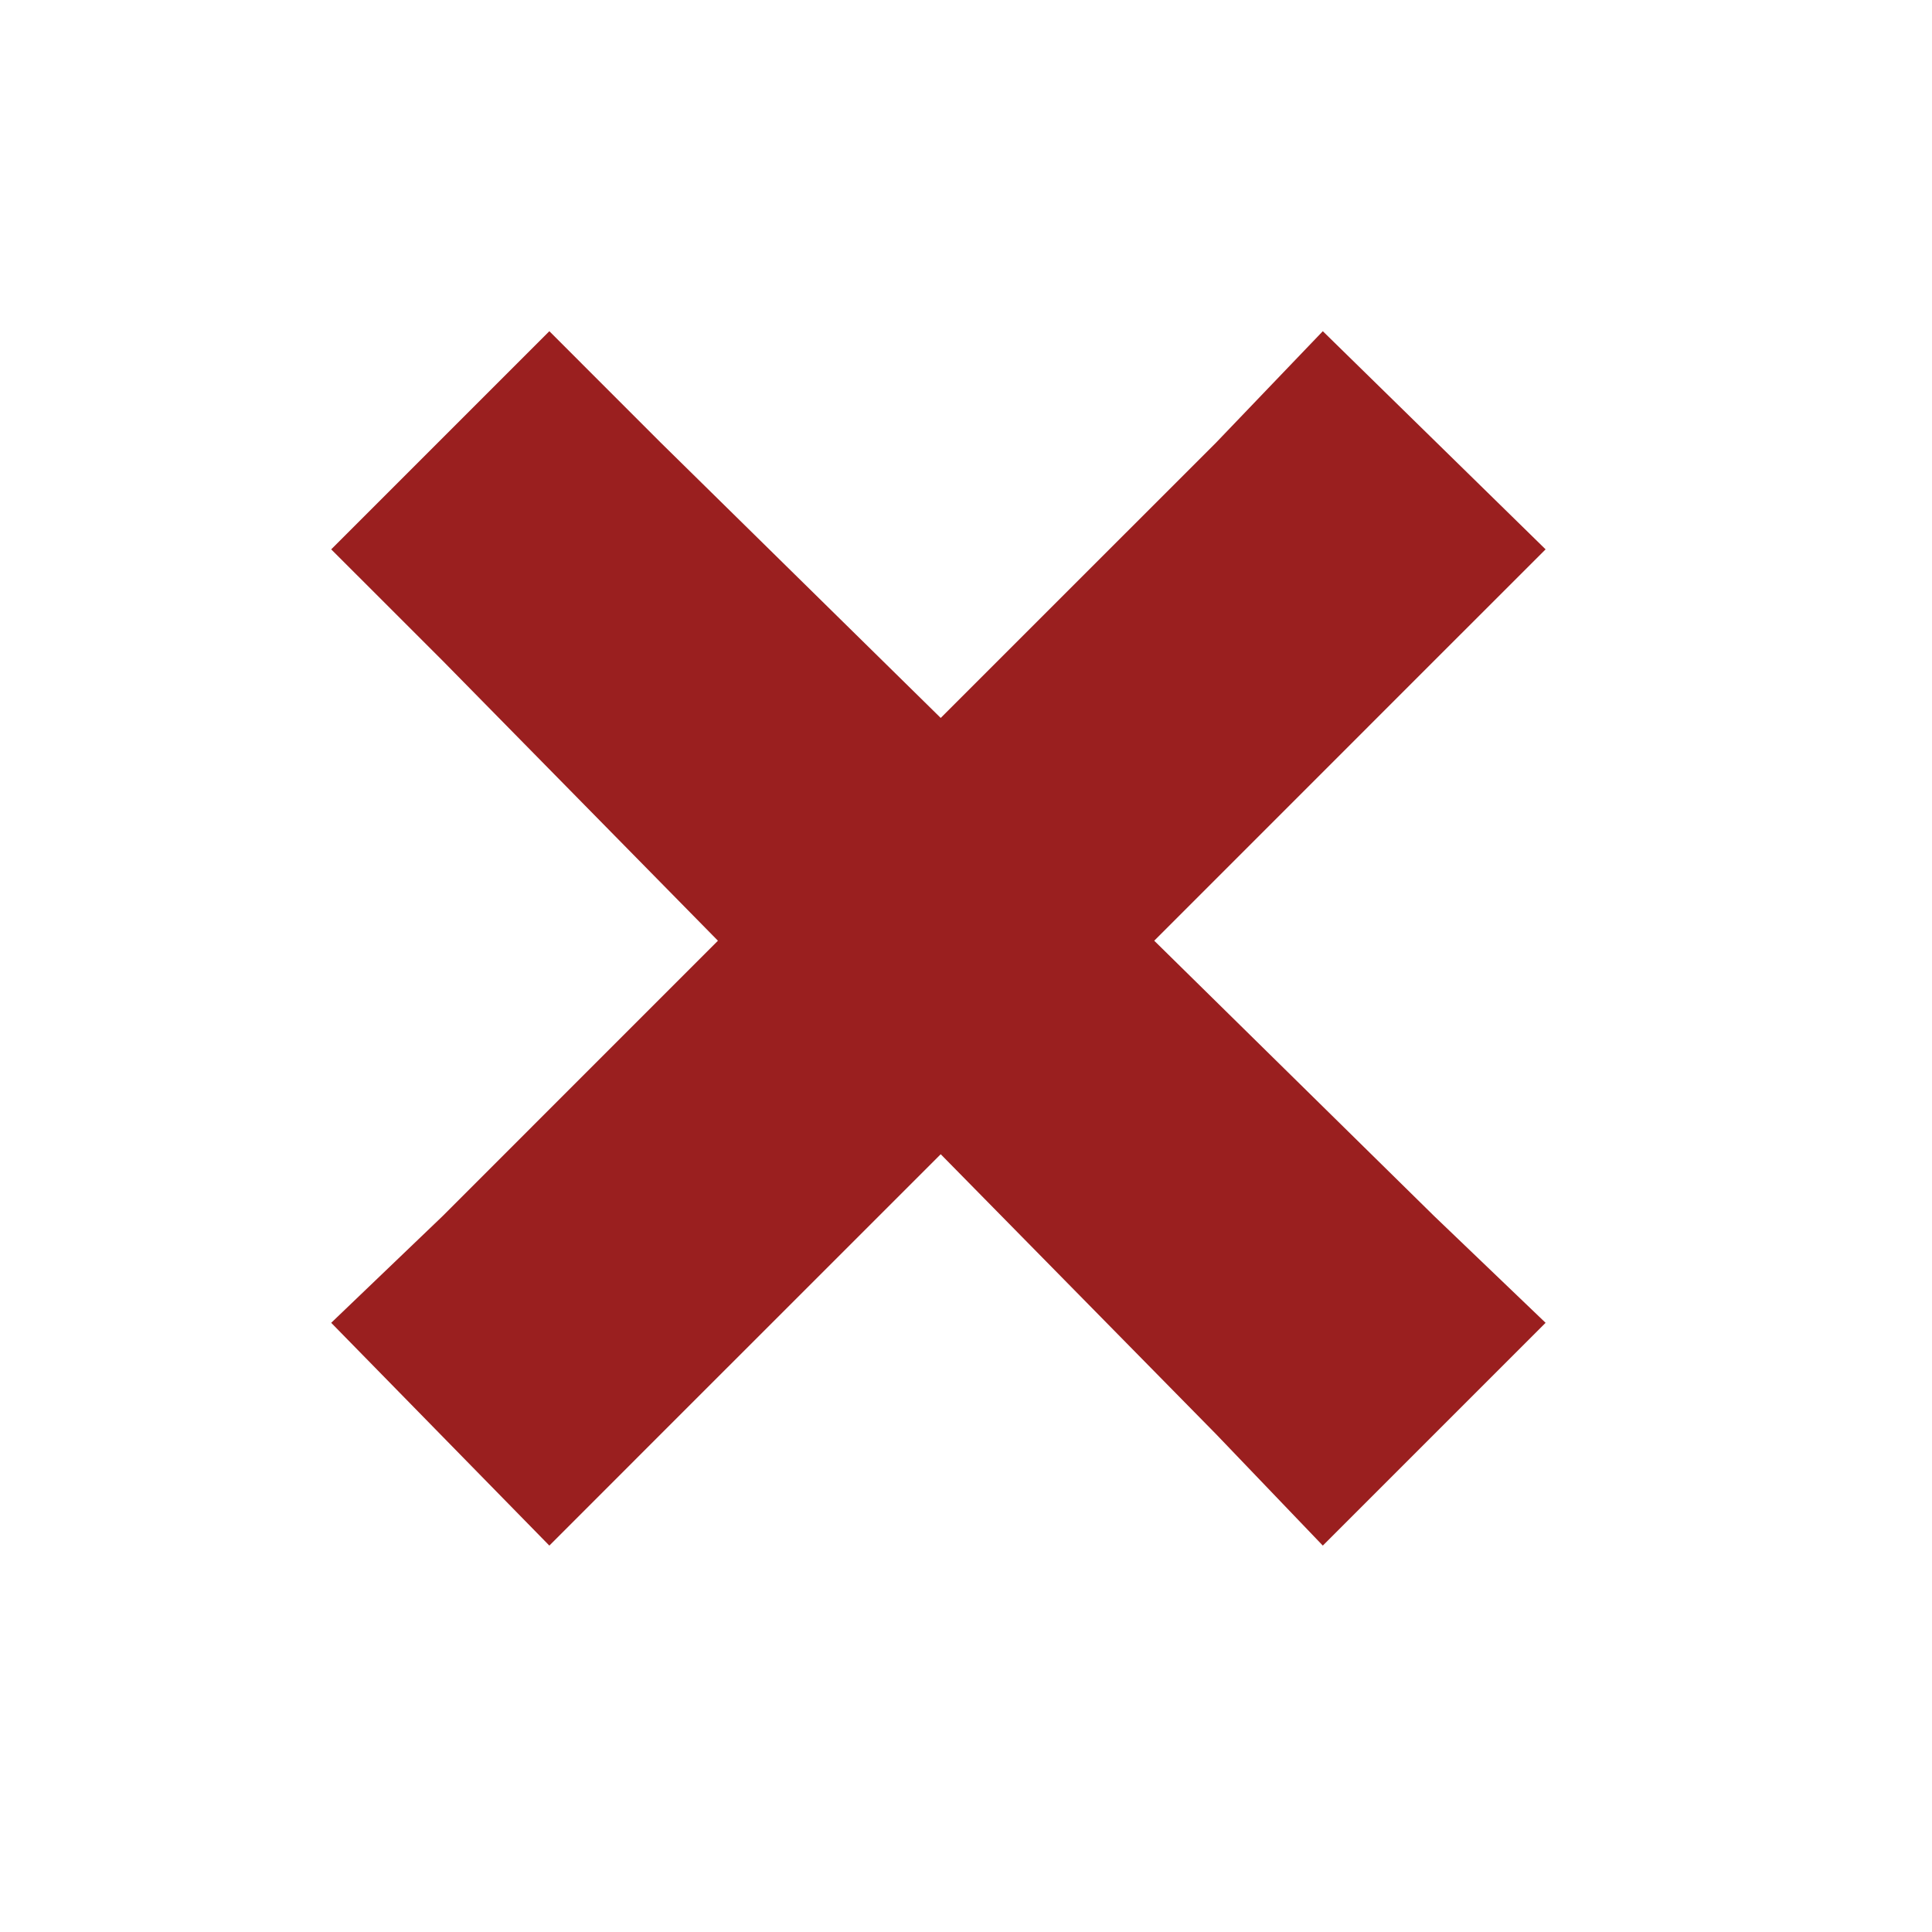 <svg width="35" height="35" viewBox="0 0 35 35" fill="none" xmlns="http://www.w3.org/2000/svg">
<path d="M9.952 6L6 9.952L8.018 11.969L13.006 17.042L8.018 22.031L6 23.964L9.952 28L11.969 25.982L17.042 20.91L22.031 25.982L23.964 28L28 23.964L25.982 22.031L20.91 17.042L25.982 11.969L28 9.952L23.964 6L22.031 8.018L17.042 13.006L11.969 8.018L9.952 6Z" fill="#9A1F1F"/>
</svg>

